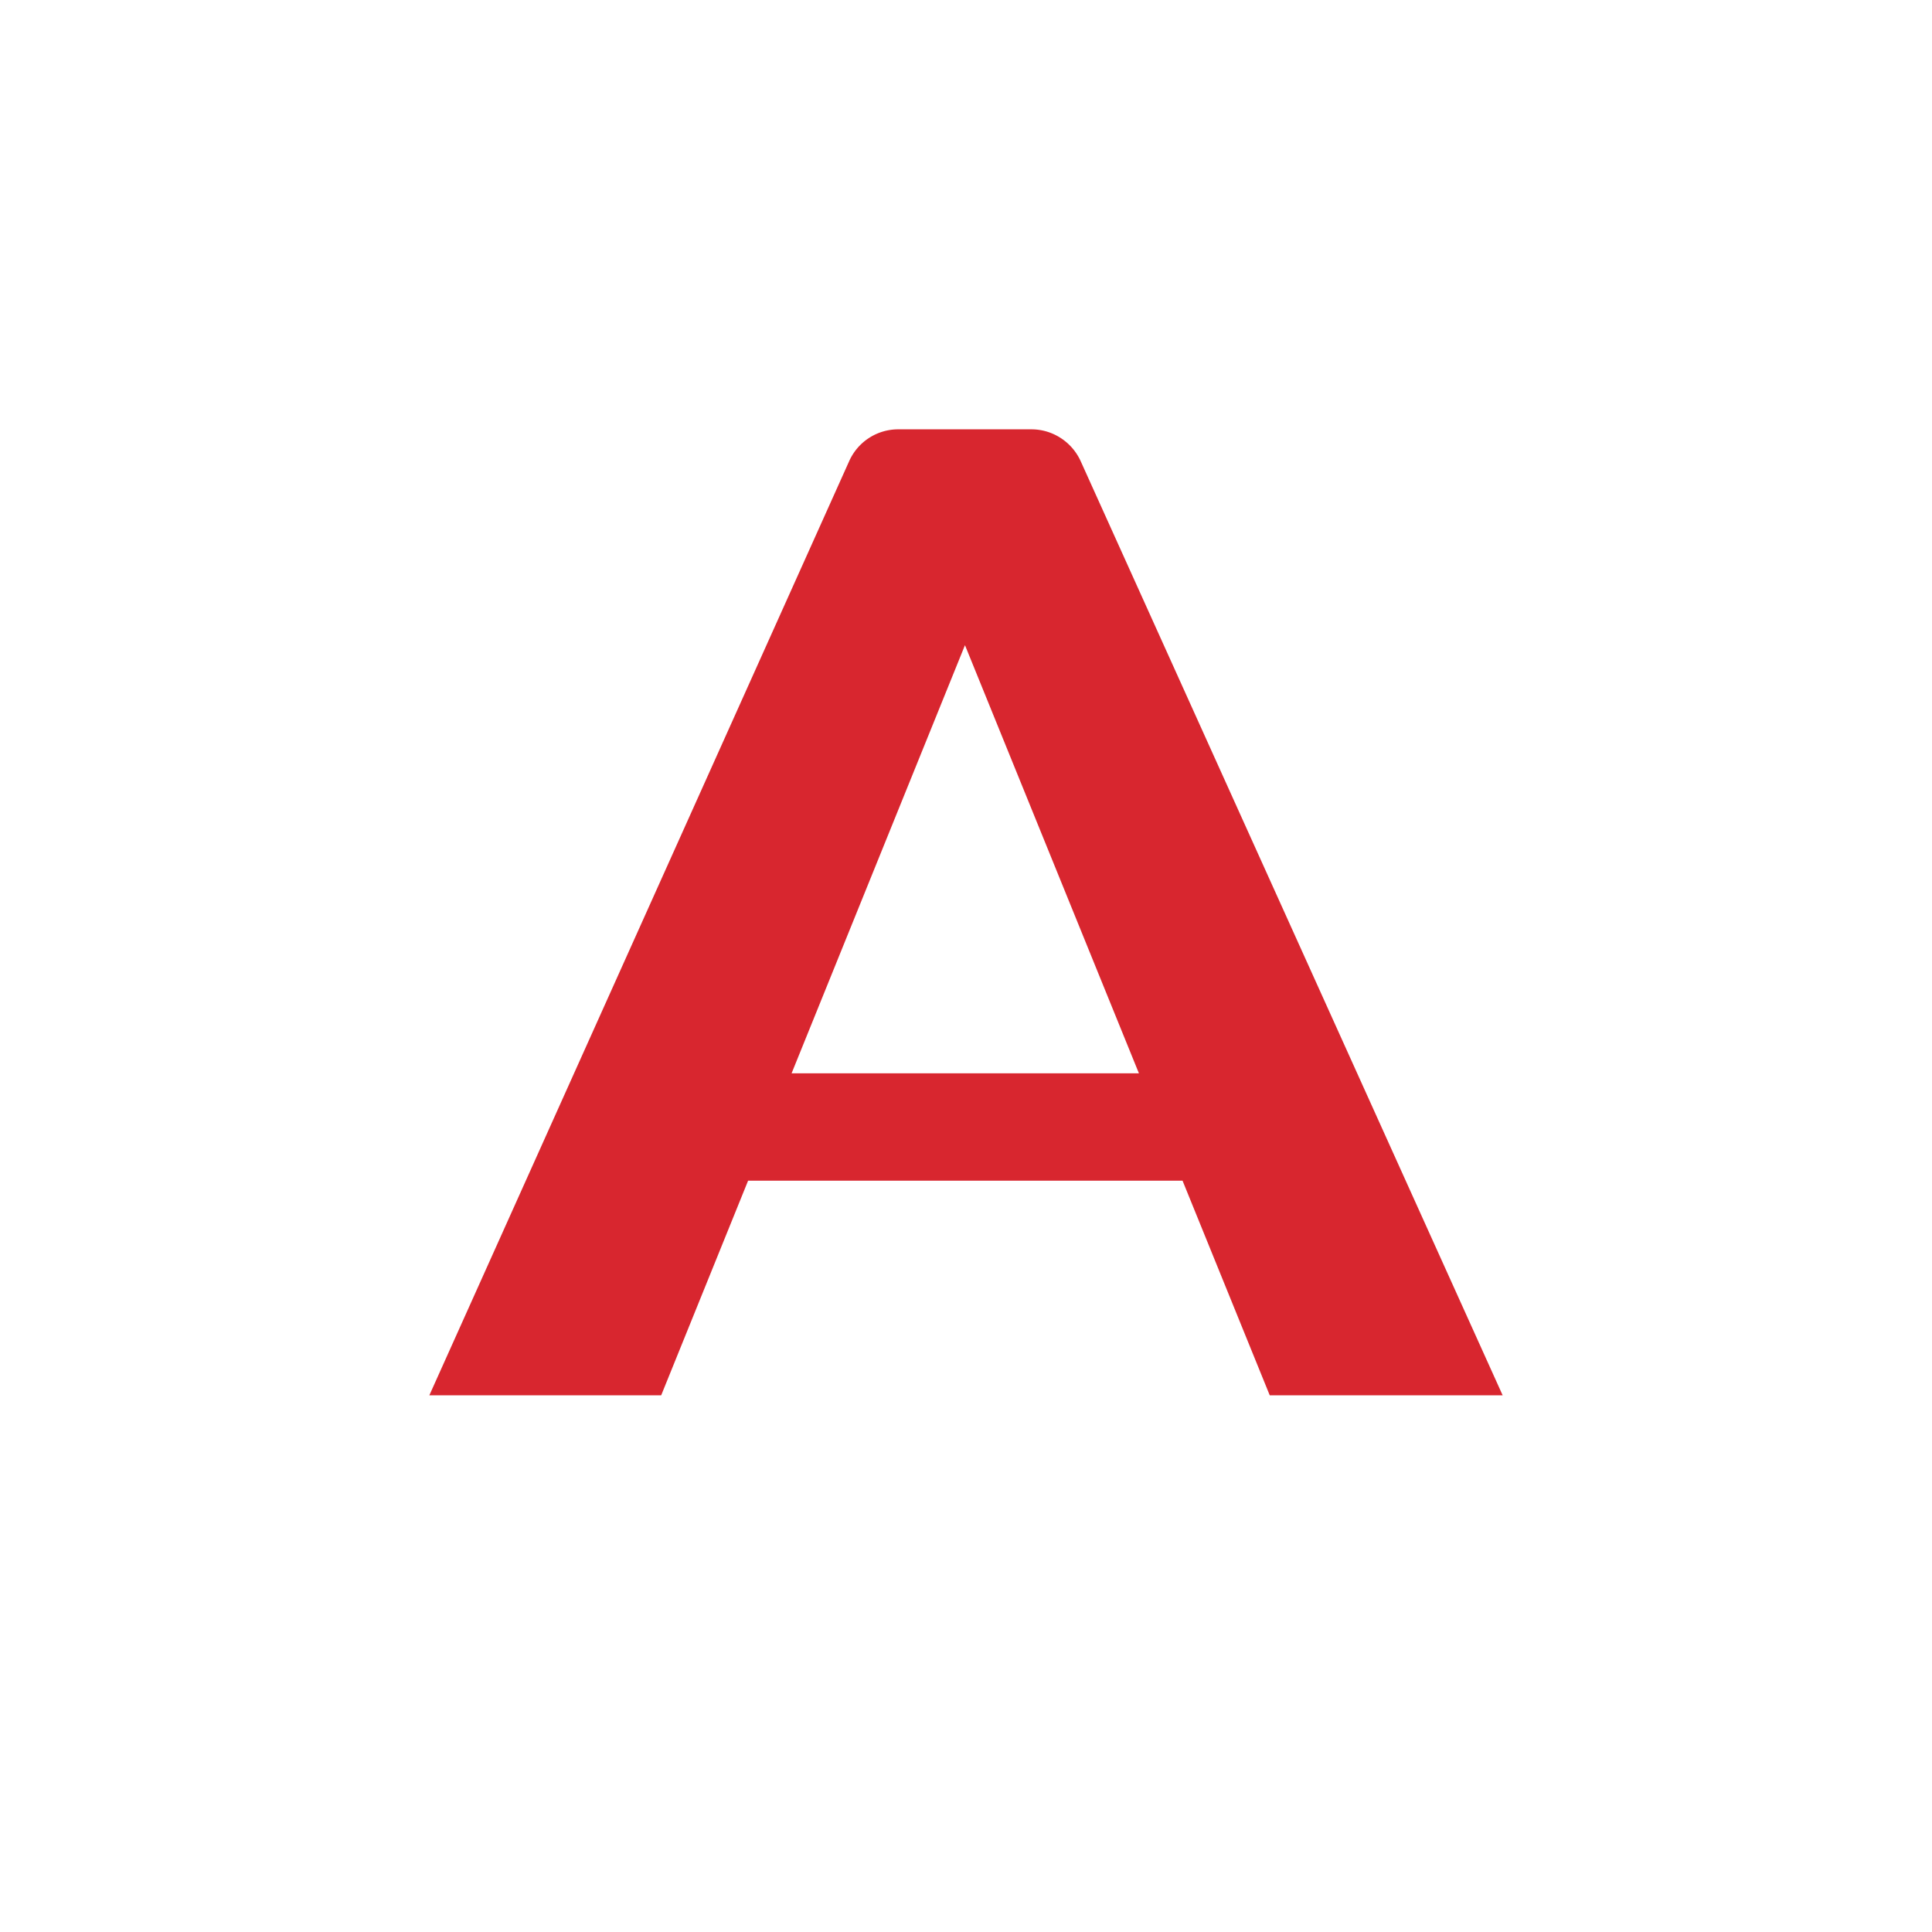 <svg xmlns="http://www.w3.org/2000/svg" width="18" height="18"><path fill="#D8262F" d="M9.25 5.37 6.16 13H4l3.91-8.7a.5.5 0 0 1 .46-.3h1.06zM11.83 13l-3.1-7.63L8.54 4h1.07c.2 0 .38.12.46.3L14 13zm0-3v1h-5.8v-1z"/></svg>
